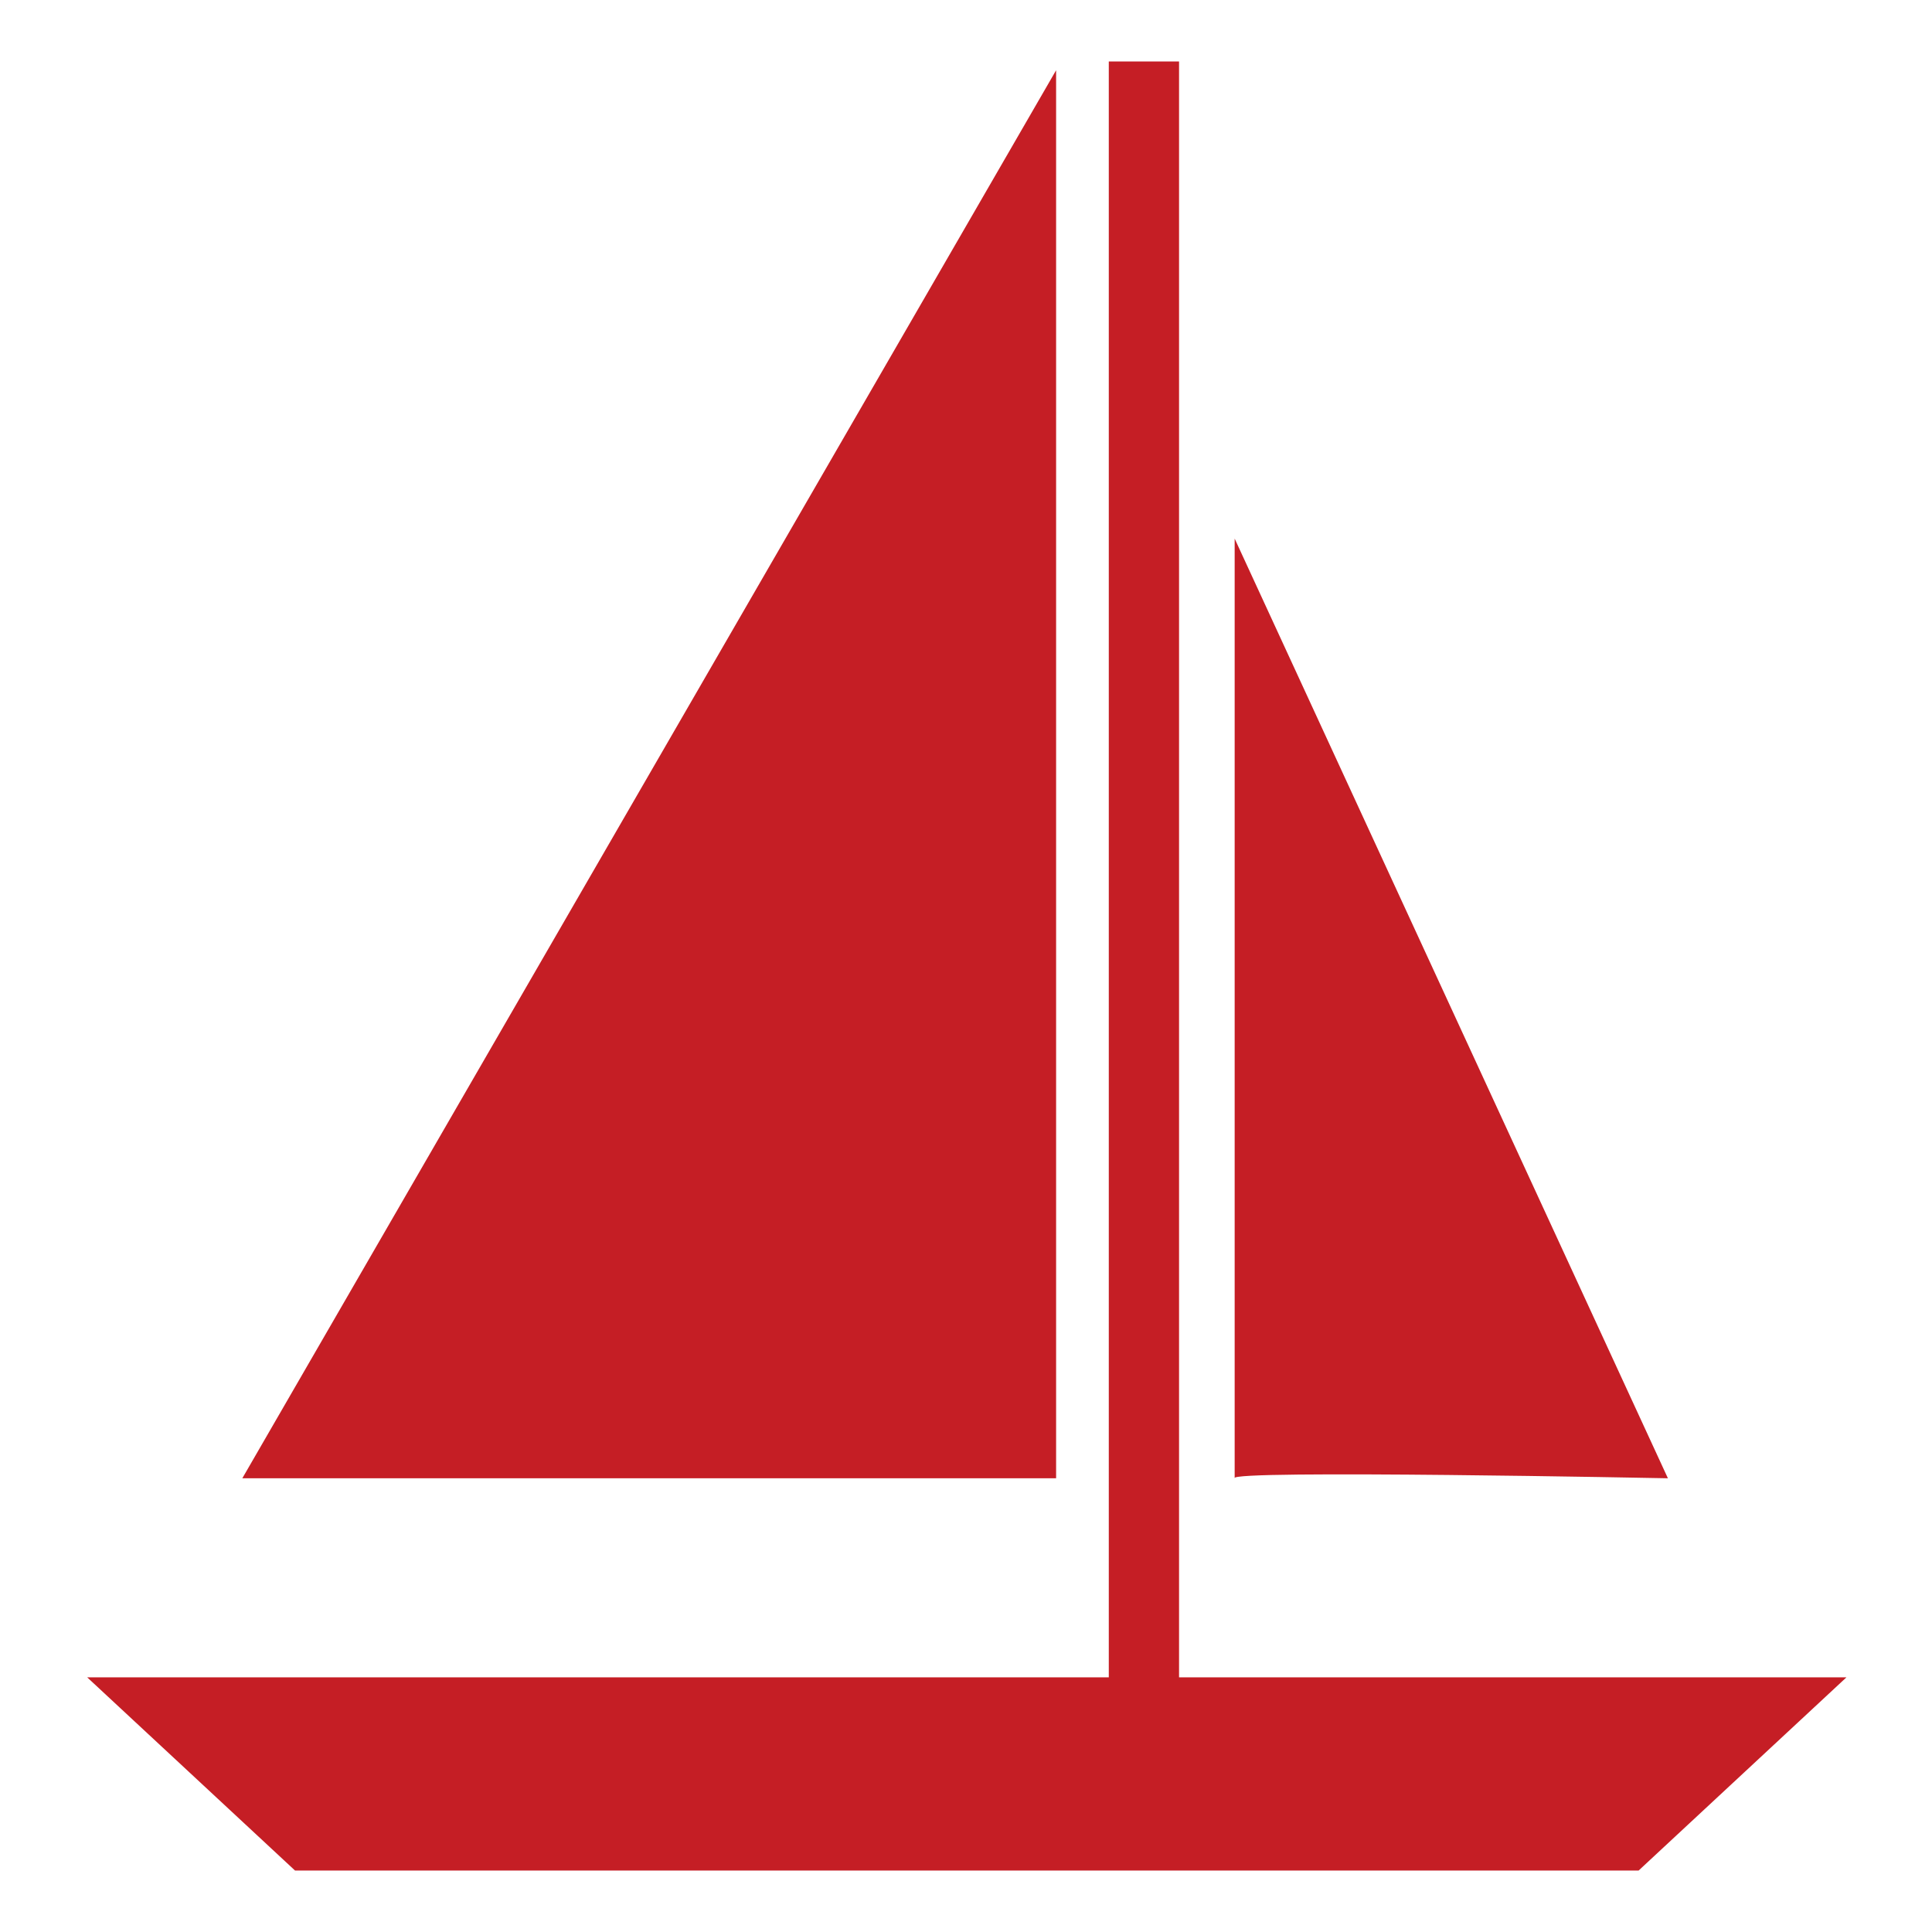 <?xml version="1.0" encoding="utf-8"?>
<!-- Generator: Adobe Illustrator 27.1.1, SVG Export Plug-In . SVG Version: 6.00 Build 0)  -->
<svg version="1.1" id="レイヤー_1" xmlns="http://www.w3.org/2000/svg" xmlns:xlink="http://www.w3.org/1999/xlink" x="0px"
	 y="0px" viewBox="0 0 66 66" style="enable-background:new 0 0 66 66;" xml:space="preserve">
<style type="text/css">
	.st0{fill:#C51E25;}
	.st1{clip-path:url(#SVGID_00000060031815451388369740000010944371012896936373_);}
</style>
<g id="グループ_243" transform="translate(526.378 4259)">
	<rect id="長方形_154" x="-488.5" y="-4256.9" class="st0" width="2.4" height="56.5"/>
	<path id="パス_1444" class="st0" d="M-493.4-4201.7h-30l7.1,6.6h45.9l7.1-6.6H-493.4z"/>
	<path id="パス_1445" class="st0" d="M-518.1-4208.5h27.8v-48.1L-518.1-4208.5z"/>
	<g id="グループ_242">
		<g>
			<defs>
				<rect id="SVGID_1_" x="-523.4" y="-4256.9" width="60.1" height="61.7"/>
			</defs>
			<clipPath id="SVGID_00000085939914103025660690000004710446875223456695_">
				<use xlink:href="#SVGID_1_"  style="overflow:visible;"/>
			</clipPath>
			<g id="グループ_241" style="clip-path:url(#SVGID_00000085939914103025660690000004710446875223456695_);">
				<path id="パス_1446" class="st0" d="M-484.2-4208.5v-32.1l14.8,32.1C-469.4-4208.5-484.5-4208.8-484.2-4208.5"/>
			</g>
		</g>
	</g>
</g>
</svg>
